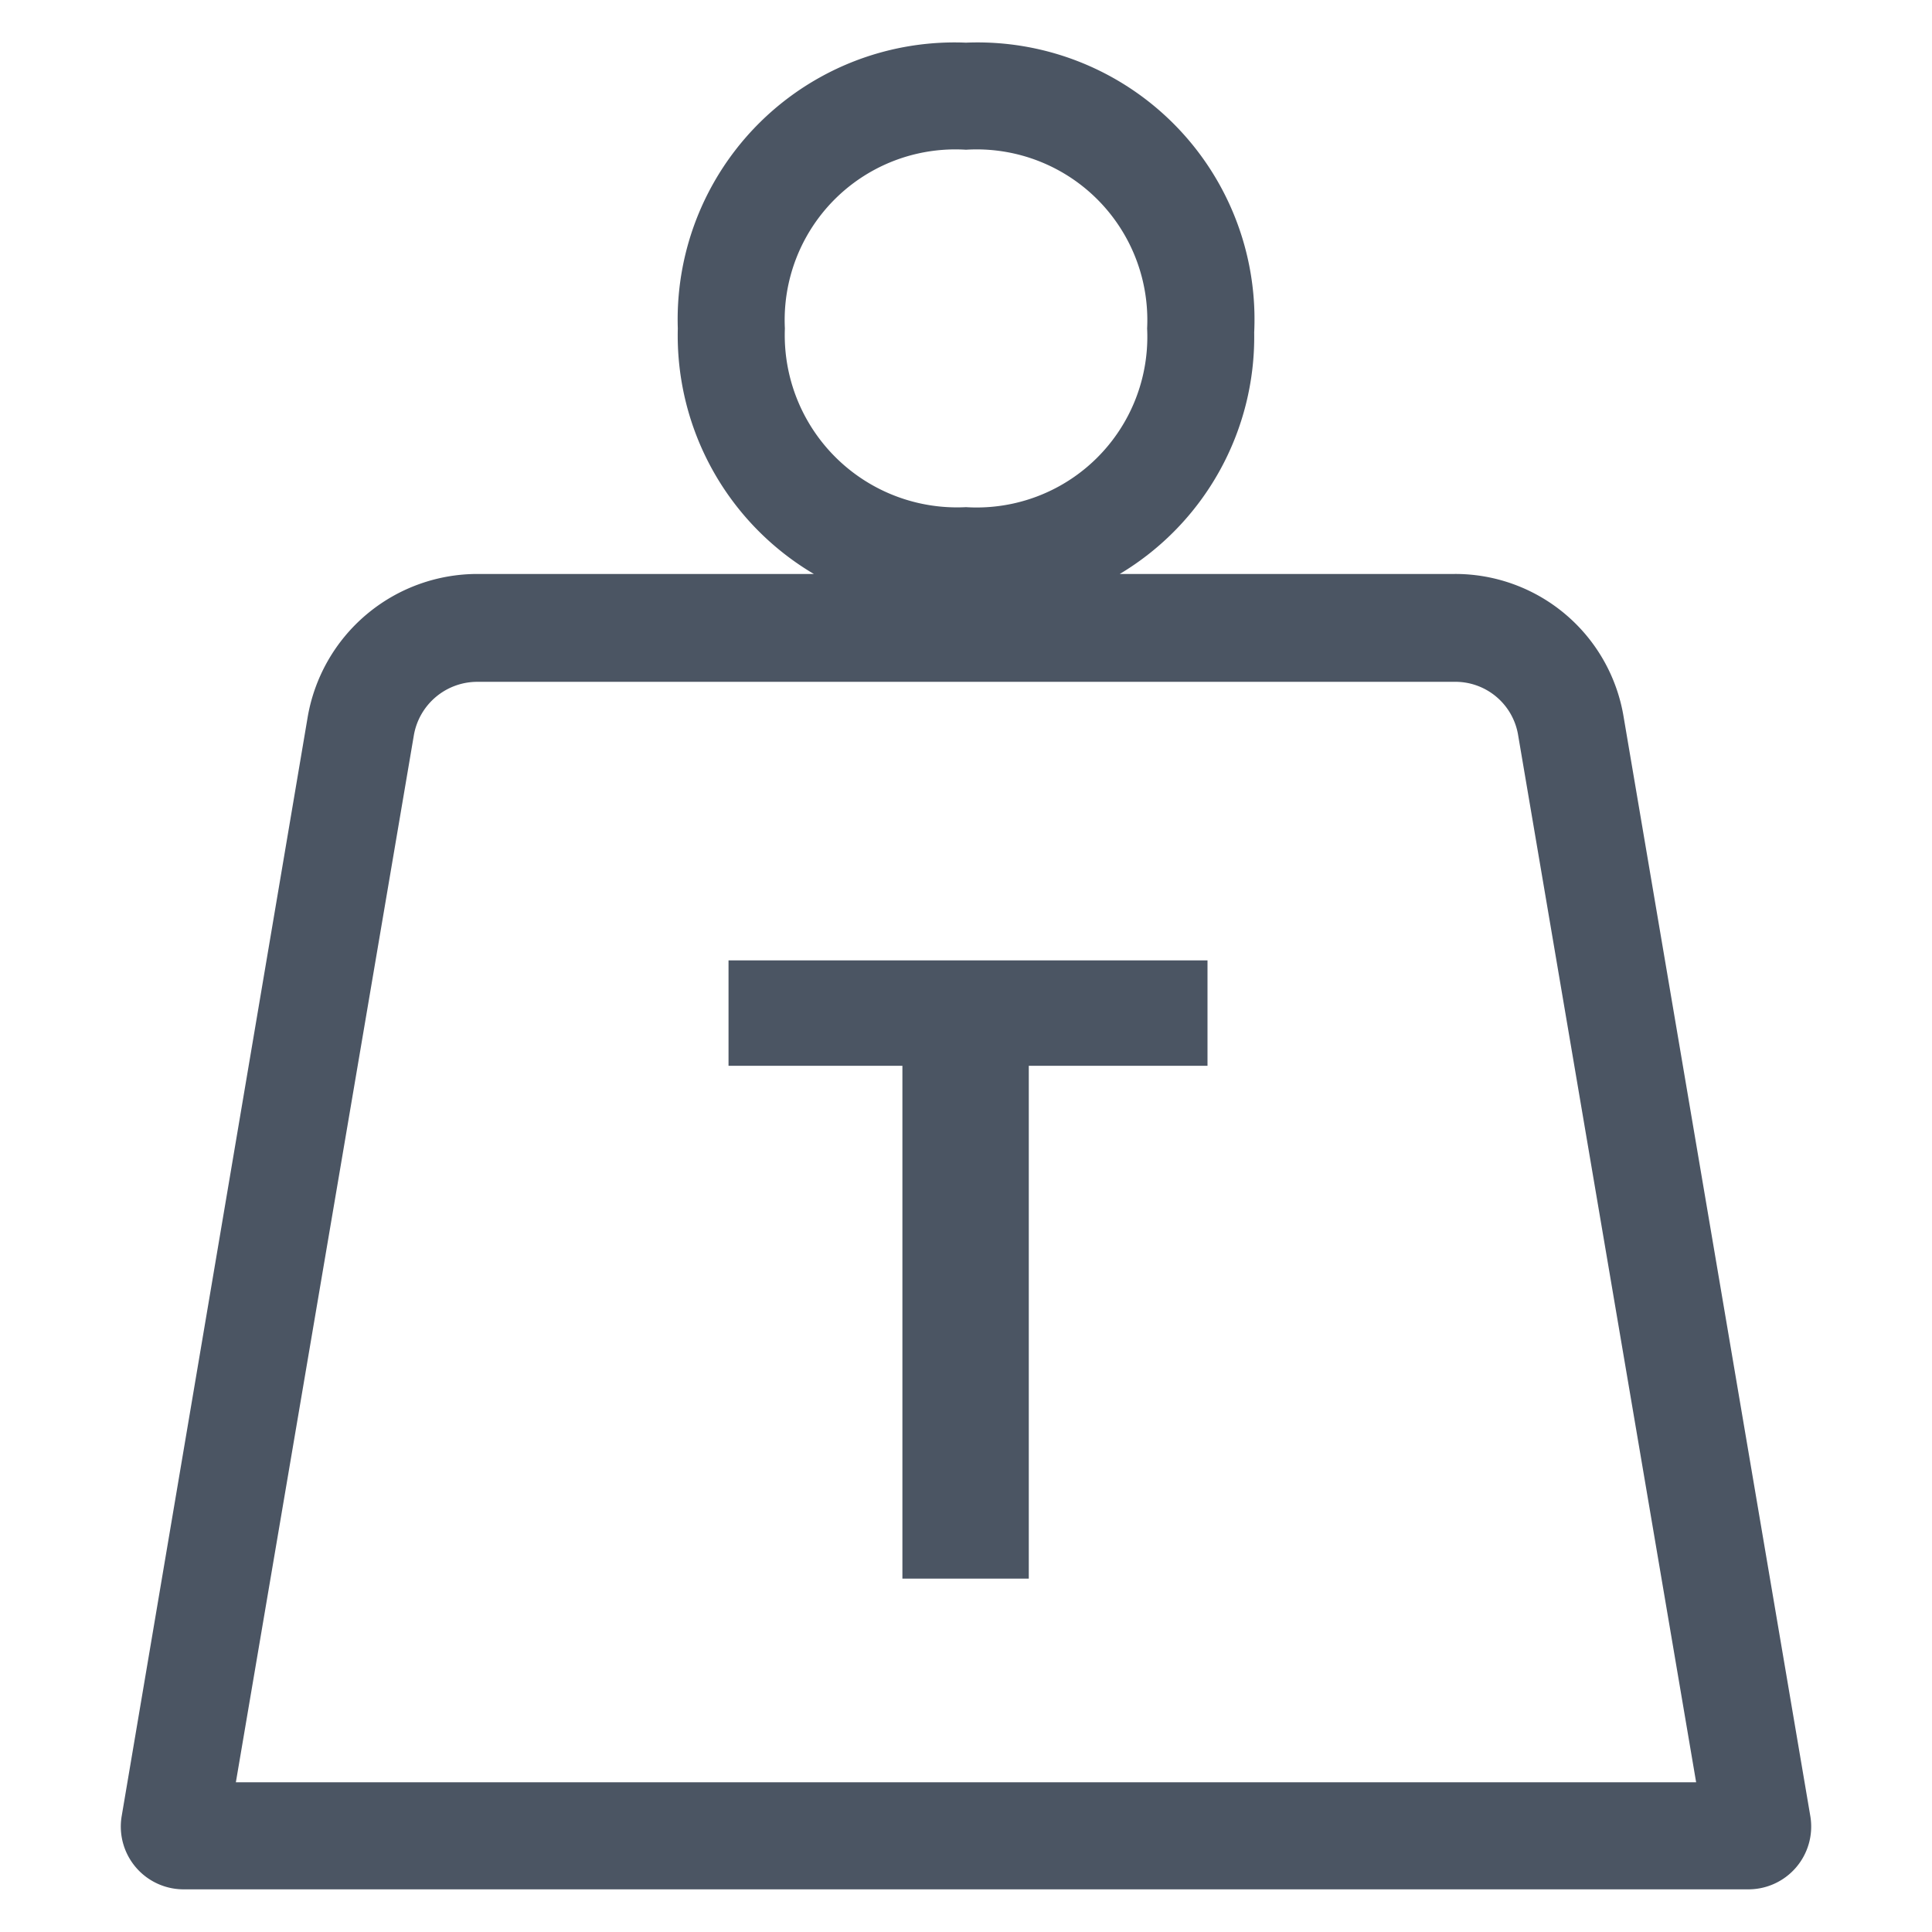 <?xml version="1.0" standalone="no"?><!DOCTYPE svg PUBLIC "-//W3C//DTD SVG 1.1//EN" "http://www.w3.org/Graphics/SVG/1.1/DTD/svg11.dtd"><svg t="1762155638118" class="icon" viewBox="0 0 1024 1024" version="1.1" xmlns="http://www.w3.org/2000/svg" p-id="15000" xmlns:xlink="http://www.w3.org/1999/xlink" width="32" height="32"><path d="M512 22.613a146.773 146.773 0 0 1 152.747 153.6 146.347 146.347 0 0 1-71.253 128h177.067a90.453 90.453 0 0 1 90.027 75.947l98.987 582.827a33.28 33.28 0 0 1-33.28 38.4H97.707a33.28 33.28 0 0 1-33.28-38.4L162.987 380.587a91.307 91.307 0 0 1 90.453-76.373h177.92a146.773 146.773 0 0 1-72.107-130.133A146.773 146.773 0 0 1 512 22.613z m258.56 338.773H253.44a34.133 34.133 0 0 0-34.133 28.587l-94.293 554.667h773.973l-94.293-554.667a33.707 33.707 0 0 0-34.133-28.587zM640 509.013v55.893h-94.72v271.787h-66.987v-271.787H386.133v-55.893H640zM519.68 79.189L512 79.36a90.453 90.453 0 0 0-96 94.72A91.307 91.307 0 0 0 512 268.8a90.453 90.453 0 0 0 96-94.72A90.453 90.453 0 0 0 512 79.36z" fill="#4b5563" p-id="15001"></path></svg>
